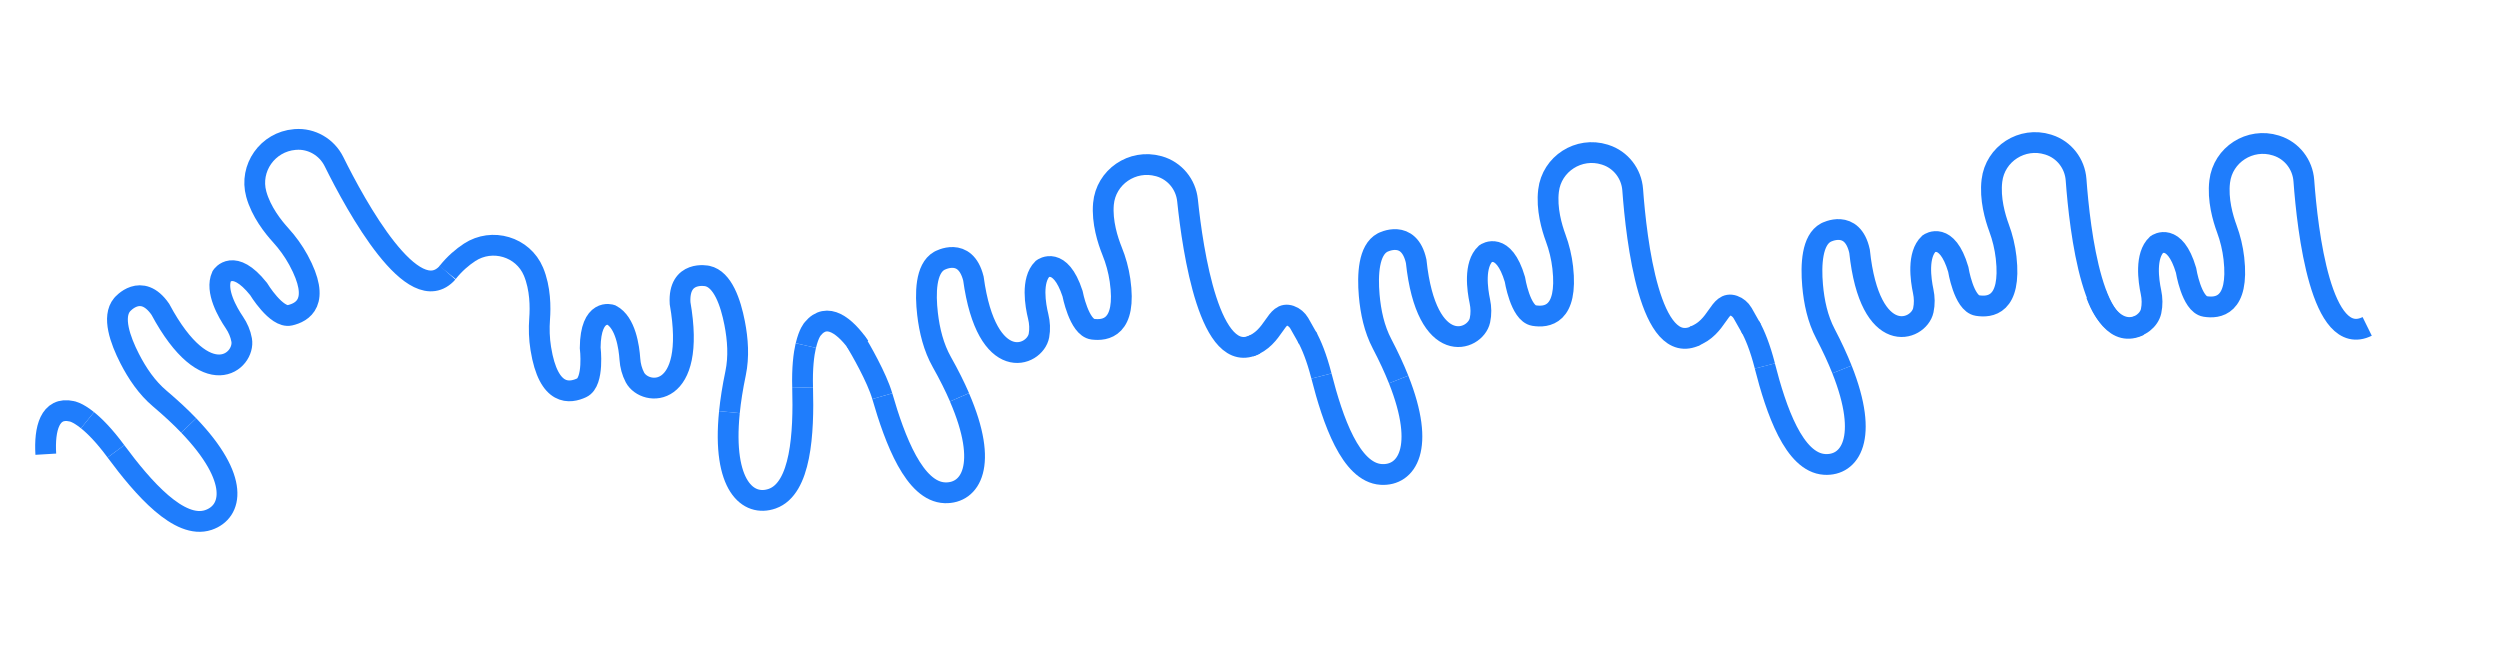 <svg xmlns="http://www.w3.org/2000/svg" xmlns:xlink="http://www.w3.org/1999/xlink" id="Camada_1" x="0px" y="0px" viewBox="0 0 4088.5 1080" style="enable-background:new 0 0 4088.5 1080;" xml:space="preserve"><style type="text/css">	.st0{fill:none;stroke:#1F7DFC;stroke-width:34;stroke-miterlimit:10;}</style><g>	<g>		<g>			<g>				<path class="st0" d="M74.9,742.8c-2.5-41.6,6.6-78.2,42.4-70.2c0,0,9,1.1,25.8,14.6"></path>			</g>			<g>				<g>					<path class="st0" d="M308.6,695.8c-13.2-13.8-28.9-28.4-47.2-43.9c-21.1-17.8-36.8-41-49.4-65.6c-15.5-30.3-28.9-68.3-12.3-88      c0,0,31.2-37.7,62.5,7.5c75.6,141,139.2,84.9,133,50.2c-1.8-10.3-6.1-20.1-12-28.8c-10.8-15.9-31.6-51.6-20.6-75.7      c0,0,19.1-30.2,60.1,20.9c0,0,29.3,48.4,51.5,43.2c19.7-4.6,51.8-20.8,13.8-90.5c-8-14.6-17.8-28.2-29-40.5      c-12.3-13.5-32-38.3-39.9-67.1c-11.7-42.7,18.6-85.5,62.8-89.3c0.4,0,0.8-0.1,1.3-0.1c26.3-2,51.1,12.4,62.9,36      c36.6,73.9,130.1,244.5,185.9,181.8"></path>				</g>				<g>					<path class="st0" d="M189.6,738.1c44.4,60,103.8,128.2,151.2,112.3c39.2-13.2,52-66.9-32.2-154.6"></path>				</g>				<g>					<path class="st0" d="M143.1,687.2c11.8,9.5,27.5,25.1,46.5,50.9"></path>				</g>			</g>		</g>		<g>			<g>				<path class="st0" d="M2044,566.8c41.4-14.6,41.3-59.1,66.3-50.4c6.1,2.1,11.2,6.6,14.5,12.2c3.3,5.7,8.6,14.9,14.7,26"></path>			</g>			<g>				<g>					<path class="st0" d="M2287.3,620.6c-7.1-17.8-16-37.2-27.1-58.4c-12.8-24.4-18.6-51.9-21-79.3c-2.9-33.9-1-74.1,21.8-86.2      c0,0,43.1-23.1,55,30.5c16.8,159.1,96.8,131.1,104.3,96.6c2.2-10.3,2-20.9-0.2-31.2c-4-18.9-9.9-59.7,9.5-77.9      c0,0,29.1-20.8,47.8,42c0,0,8.9,55.8,31.4,59.4c20,3.2,55.8,0.3,46.9-78.6c-1.9-16.6-5.8-32.9-11.6-48.5      c-6.3-17.1-15.2-47.5-11.6-77.2c5.2-44,49.5-72.2,91.8-59c0.4,0.1,0.8,0.3,1.2,0.4c25.1,8,42.7,30.8,44.6,57.1      c6,82.2,28.3,275.5,103.6,238.4"></path>				</g>				<g>					<path class="st0" d="M2161.1,614.9c18.5,72.3,47.8,157.9,97.7,161c41.3,2.6,73.4-42.3,28.5-155.3"></path>				</g>				<g>					<path class="st0" d="M2137.2,550.3c7.4,13.3,15.9,33.6,23.9,64.6"></path>				</g>			</g>		</g>		<g>			<g>				<path class="st0" d="M2769.1,550.3c41.4-14.6,41.3-59.1,66.3-50.4c6.1,2.1,11.2,6.6,14.5,12.2c3.3,5.7,8.6,14.9,14.7,26"></path>			</g>			<g>				<g>					<path class="st0" d="M3012.4,604.2c-7.1-17.8-16-37.2-27.1-58.4c-12.8-24.4-18.6-51.9-21-79.3c-2.9-33.9-1-74.1,21.8-86.2      c0,0,43.1-23.1,55,30.5c16.8,159.1,96.8,131.1,104.3,96.6c2.2-10.3,2-20.9-0.2-31.2c-4-18.9-9.9-59.7,9.5-77.9      c0,0,29.1-20.8,47.8,42c0,0,8.9,55.8,31.4,59.4c20,3.2,55.8,0.3,46.9-78.6c-1.9-16.6-5.8-32.9-11.6-48.5      c-6.3-17.1-15.2-47.5-11.6-77.2c5.2-44,49.5-72.2,91.8-59c0.4,0.1,0.8,0.3,1.2,0.4c25.1,8,42.7,30.8,44.6,57.1      c6,82.2,28.3,275.5,103.6,238.4"></path>				</g>				<g>					<path class="st0" d="M2886.2,598.5c18.5,72.3,47.8,157.9,97.7,161c41.3,2.6,73.4-42.3,28.5-155.3"></path>				</g>				<g>					<path class="st0" d="M2862.4,533.9c7.4,13.3,15.9,33.6,23.9,64.6"></path>				</g>			</g>		</g>		<g>			<g>				<g>					<path class="st0" d="M3428.2,481.5c28.9,79.5,83.6,55.7,89.7,27.4c2.2-10.3,2-20.9-0.2-31.2c-4-18.9-9.9-59.7,9.5-77.9      c0,0,29.1-20.8,47.8,42c0,0,8.9,55.8,31.4,59.4c20,3.2,55.8,0.3,46.9-78.6c-1.9-16.6-5.8-32.8-11.6-48.5      c-6.3-17.1-15.2-47.5-11.6-77.2c5.2-44,49.5-72.2,91.8-59c0.4,0.1,0.8,0.3,1.2,0.4c25.1,8,42.7,30.8,44.6,57.1      c6,82.2,28.3,275.5,103.6,238.4"></path>				</g>			</g>		</g>		<g>			<g>				<path class="st0" d="M1569.2,649.7c-7.6-17.5-17.1-36.7-28.9-57.6c-13.5-24-20.2-51.3-23.4-78.7c-3.9-33.8-3.2-74,19.1-86.8     c0,0,42.4-24.4,55.9,28.8c21.7,158.5,100.8,128.1,107.2,93.4c1.9-10.3,1.3-21-1.2-31.2c-4.6-18.7-11.7-59.4,7.1-78.1     c0,0,28.5-21.7,49,40.5c0,0,10.6,55.5,33.2,58.4c20.1,2.5,55.8-1.4,44.5-80c-2.4-16.5-6.8-32.7-13.1-48.1     c-6.8-16.9-16.6-47.1-14-76.8c3.9-44.1,47.3-73.6,90-61.8c0.4,0.1,0.8,0.2,1.2,0.3c25.4,7.3,43.6,29.4,46.3,55.7     c8.5,82,36.7,274.5,110.9,235.2"></path>			</g>			<g>				<path class="st0" d="M1442.9,647.9c20.7,71.7,52.6,156.4,102.5,158c41.4,1.3,72.1-44.5,23.7-156.1"></path>			</g>			<g>				<path class="st0" d="M1399.1,557.6c7.8,13,34.9,59.6,43.8,90.3"></path>			</g>		</g>		<g>			<g>				<path class="st0" d="M1405.9,566.8c-23.7-34.3-53.4-57.4-76.7-29.1c0,0-6.4,6.5-11.3,27.4"></path>			</g>			<g>				<g>					<path class="st0" d="M1192.9,674c1.9-19,5.2-40.2,10.1-63.6c5.6-27,3.7-55-1.6-82.1c-6.5-33.4-19.4-71.5-44.6-76.9      c0,0-47.8-10.4-44.6,44.4c27.5,157.6-57.1,152.7-73.8,121.5c-4.9-9.3-7.6-19.6-8.3-30c-1.3-19.2-6.9-60.1-30.5-72.3      c0,0-33.7-12-34.4,53.5c0,0,6.8,56.1-13.9,65.7c-18.5,8.6-54.1,15.7-66.9-64.2c-2.6-16.1-3.1-32.5-1.9-48.8      c1.4-18.3,1.4-49.8-10.1-77.1c-17.1-40.6-67.5-55.5-104.4-31.4c-11.7,7.7-24.4,18.3-36.1,33.1"></path>				</g>				<g>					<path class="st0" d="M1312.6,633.8c2.1,74.6-2.6,165-49.7,181.7c-39,13.8-82.2-20.5-70-141.5"></path>				</g>				<g>					<path class="st0" d="M1317.8,565.1c-3.4,14.8-6.1,36.7-5.2,68.7"></path>				</g>			</g>		</g>	</g></g></svg>